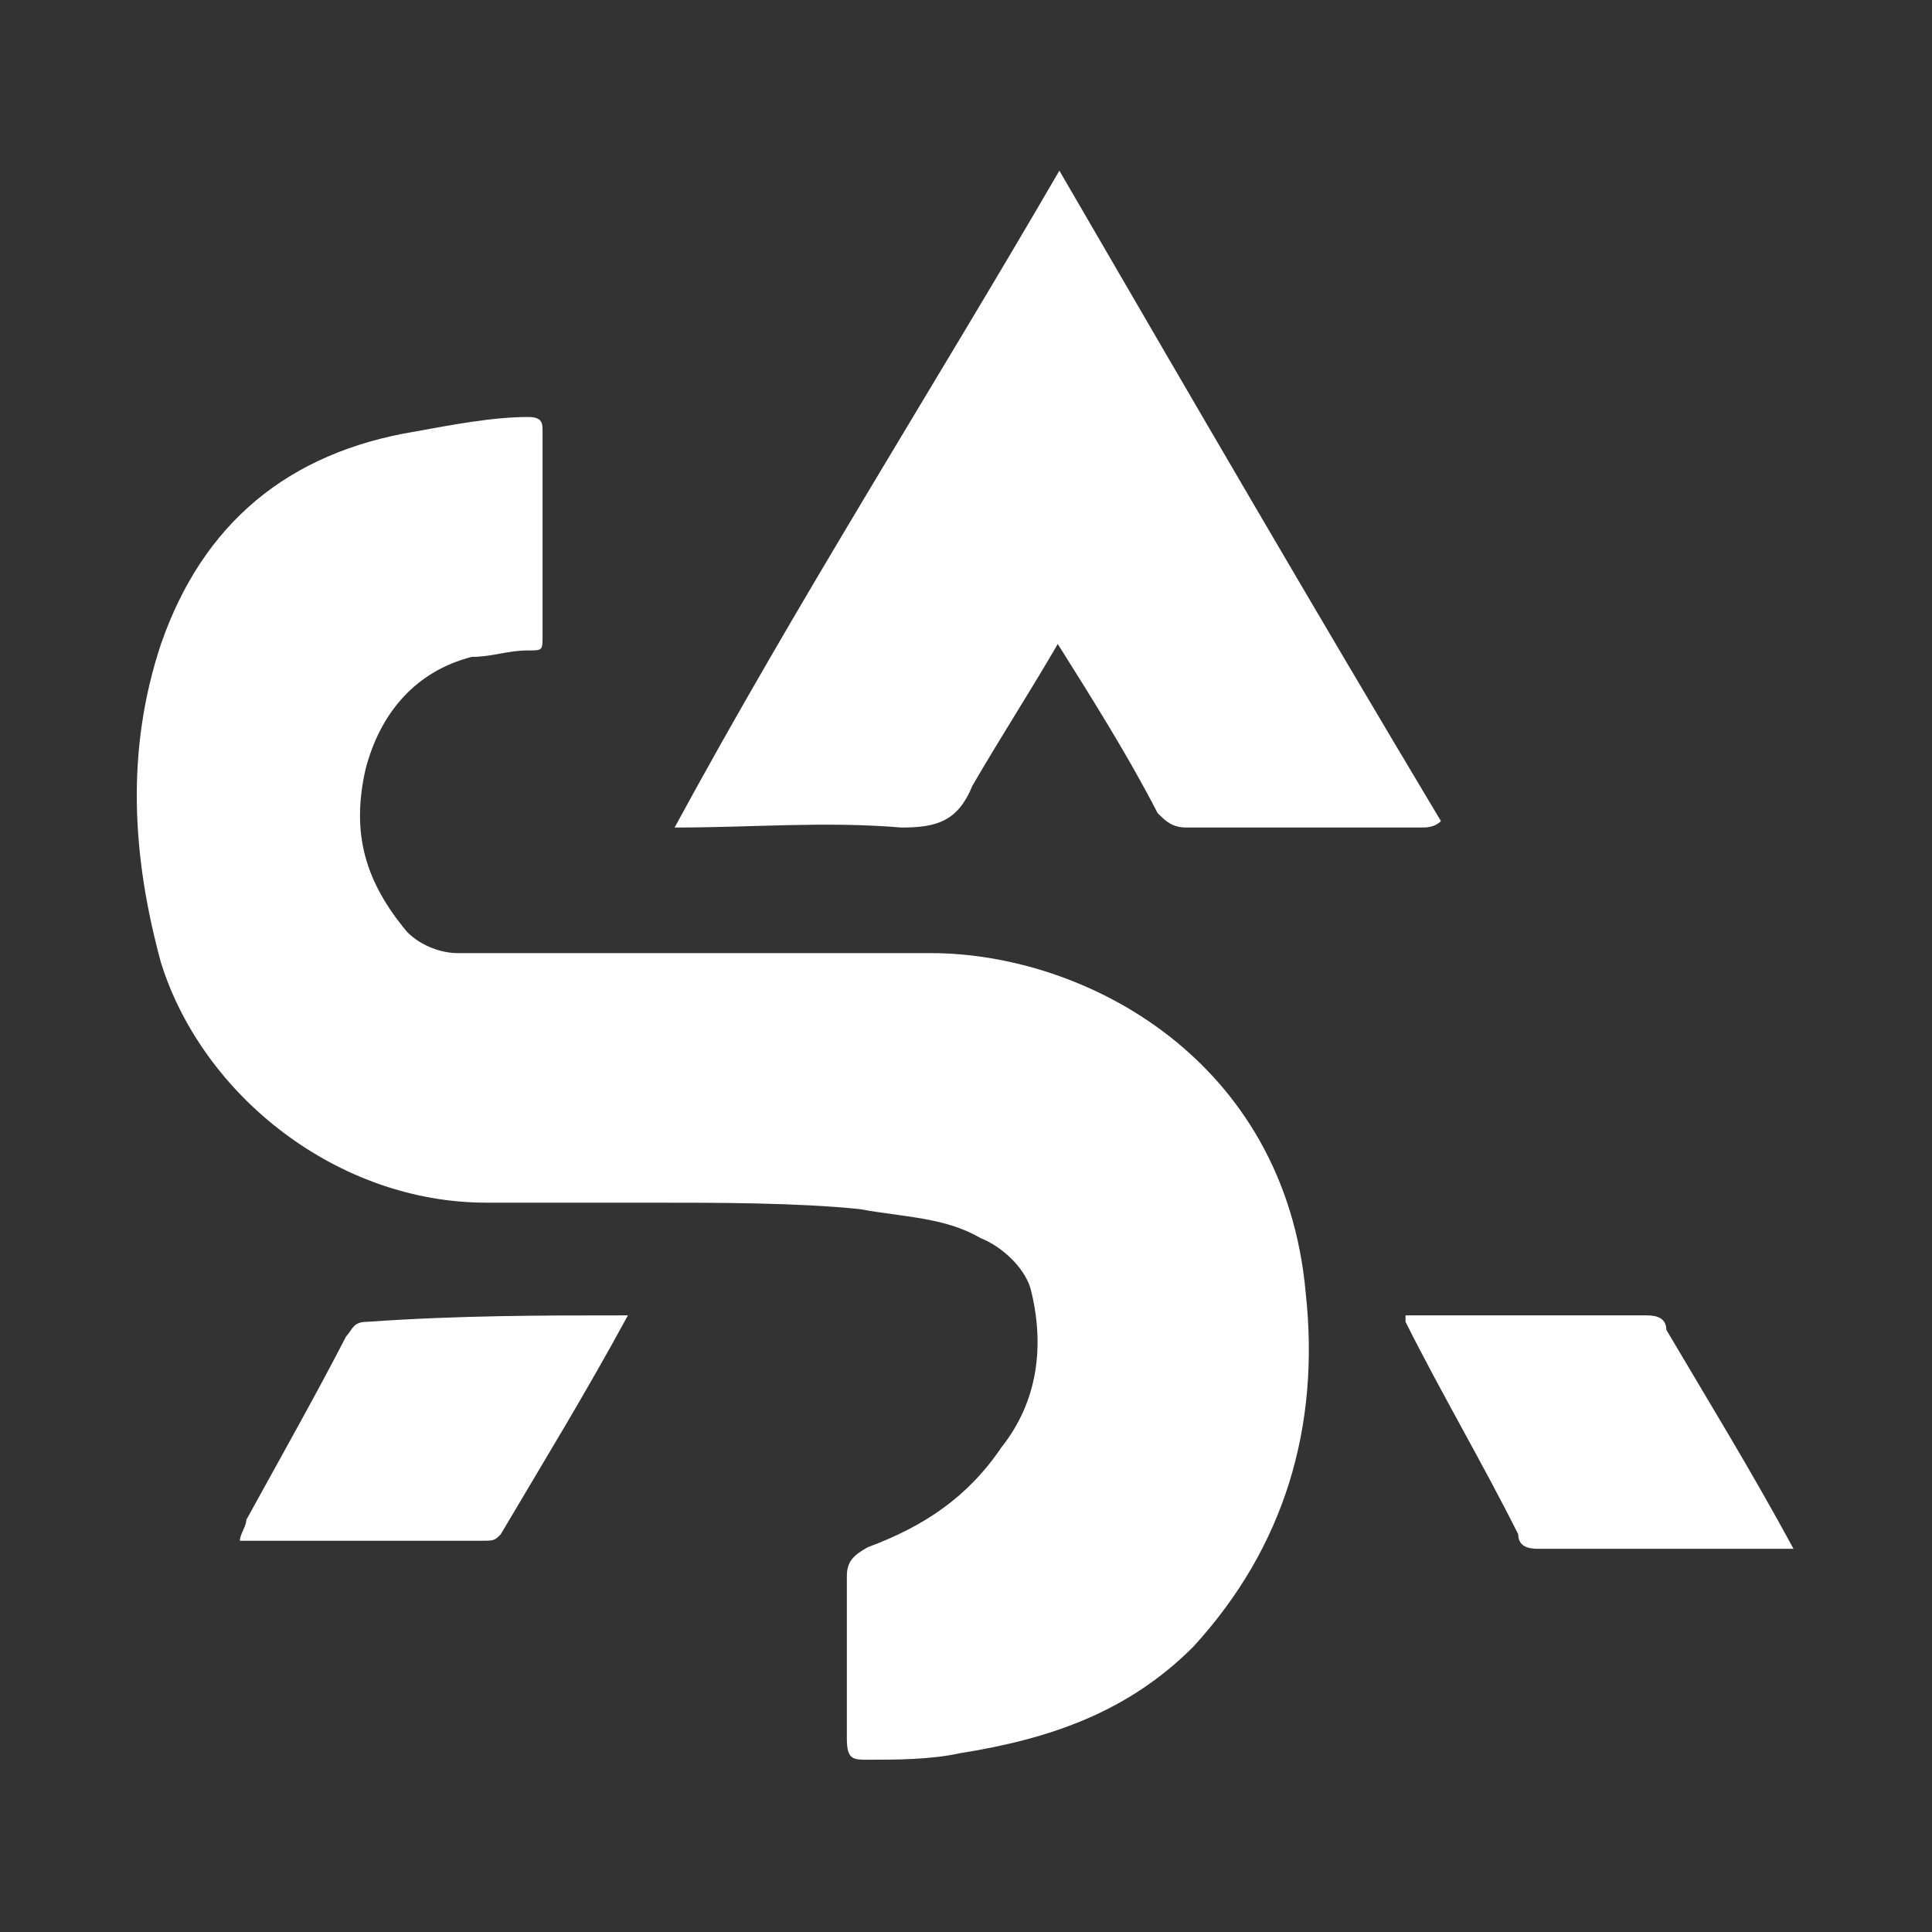 <?xml version="1.0" encoding="utf-8"?>
<!-- Generator: Adobe Illustrator 21.1.0, SVG Export Plug-In . SVG Version: 6.00 Build 0)  -->
<svg version="1.1" id="Mode_Isolation" xmlns="http://www.w3.org/2000/svg" xmlns:xlink="http://www.w3.org/1999/xlink" x="0px"
	 y="0px" viewBox="0 0 120 120" style="enable-background:new 0 0 120 120;" xml:space="preserve">
<rect x="0" y="0" width="120" height="120" fill="#333333" stroke="none"/>
<style type="text/css">
	.st0{fill:#FFFFFF;}
</style>
<g>
	<path class="st0" d="M40.3,74.7c-4,0-7,0-10.1,0c-9.2,0-17.6-6.6-20.2-14.9C8.2,53.2,7.8,46.6,10,40c2.6-7.5,7.9-11.9,15.8-13.2
		c2.2-0.4,4.8-0.9,7-0.9c0.9,0,0.9,0.4,0.9,0.9c0,4.4,0,8.3,0,12.7c0,0.9,0,0.9-0.9,0.9c-1.3,0-2.2,0.4-3.5,0.4
		c-3.5,0.9-5.7,3.5-6.6,7c-0.9,4,0,7,2.6,10.1c0.9,0.9,2.2,1.3,3.1,1.3c9.7,0,19.8,0,29.4,0s22,6.6,23.3,21.1c0.9,8.3-1.3,15.8-7,22
		c-4,4-8.8,5.7-14.5,6.6c-1.8,0.4-4,0.4-5.7,0.4c-0.9,0-1.3,0-1.3-1.3c0-3.5,0-6.6,0-10.1c0-0.9,0.4-1.3,1.3-1.8
		c3.5-1.3,6.2-3.1,8.3-6.2C64.5,87,64.9,83.5,64,80c-0.4-1.3-1.8-2.6-3.1-3.1c-2.2-1.3-4.8-1.3-7.5-1.8
		C49.5,74.7,44.7,74.7,40.3,74.7z"/>
	<path class="st0" d="M65.8,10.6C73.7,24.2,81.6,37.8,89.5,51c-0.4,0.4-0.9,0.4-1.3,0.4c-4.8,0-9.7,0-14.5,0c-0.9,0-1.3-0.4-1.8-0.9
		c-1.8-3.5-4-7-6.2-10.5c-1.8,3.1-3.5,5.7-5.3,8.8c-0.9,2.2-2.2,2.6-4.4,2.6c-4.8-0.4-9.2,0-14.1,0C49.5,37.4,57.9,24.2,65.8,10.6z"
		/>
	<path class="st0" d="M87.3,81.7c2.2,0,4.4,0,6.6,0c2.6,0,5.3,0,8.3,0c0.4,0,1.3,0,1.3,0.9c2.6,4.4,5.3,8.8,7.9,13.6
		c-1.8,0-3.1,0-4.8,0c-3.5,0-7.5,0-11,0c-0.4,0-1.3,0-1.3-0.9c-2.2-4.4-4.8-8.8-7-13.2C87.3,82.2,87.3,82.2,87.3,81.7z"/>
	<path class="st0" d="M39,81.7c-2.6,4.8-5.3,9.2-7.9,13.6c-0.4,0.4-0.4,0.4-1.3,0.4c-4.8,0-10.1,0-14.9,0c0-0.4,0.4-0.9,0.4-1.3
		c2.2-4,4.4-7.9,6.2-11.4c0.4-0.4,0.4-0.9,1.3-0.9C28.5,81.7,33.7,81.7,39,81.7z"/>
</g>
</svg>
